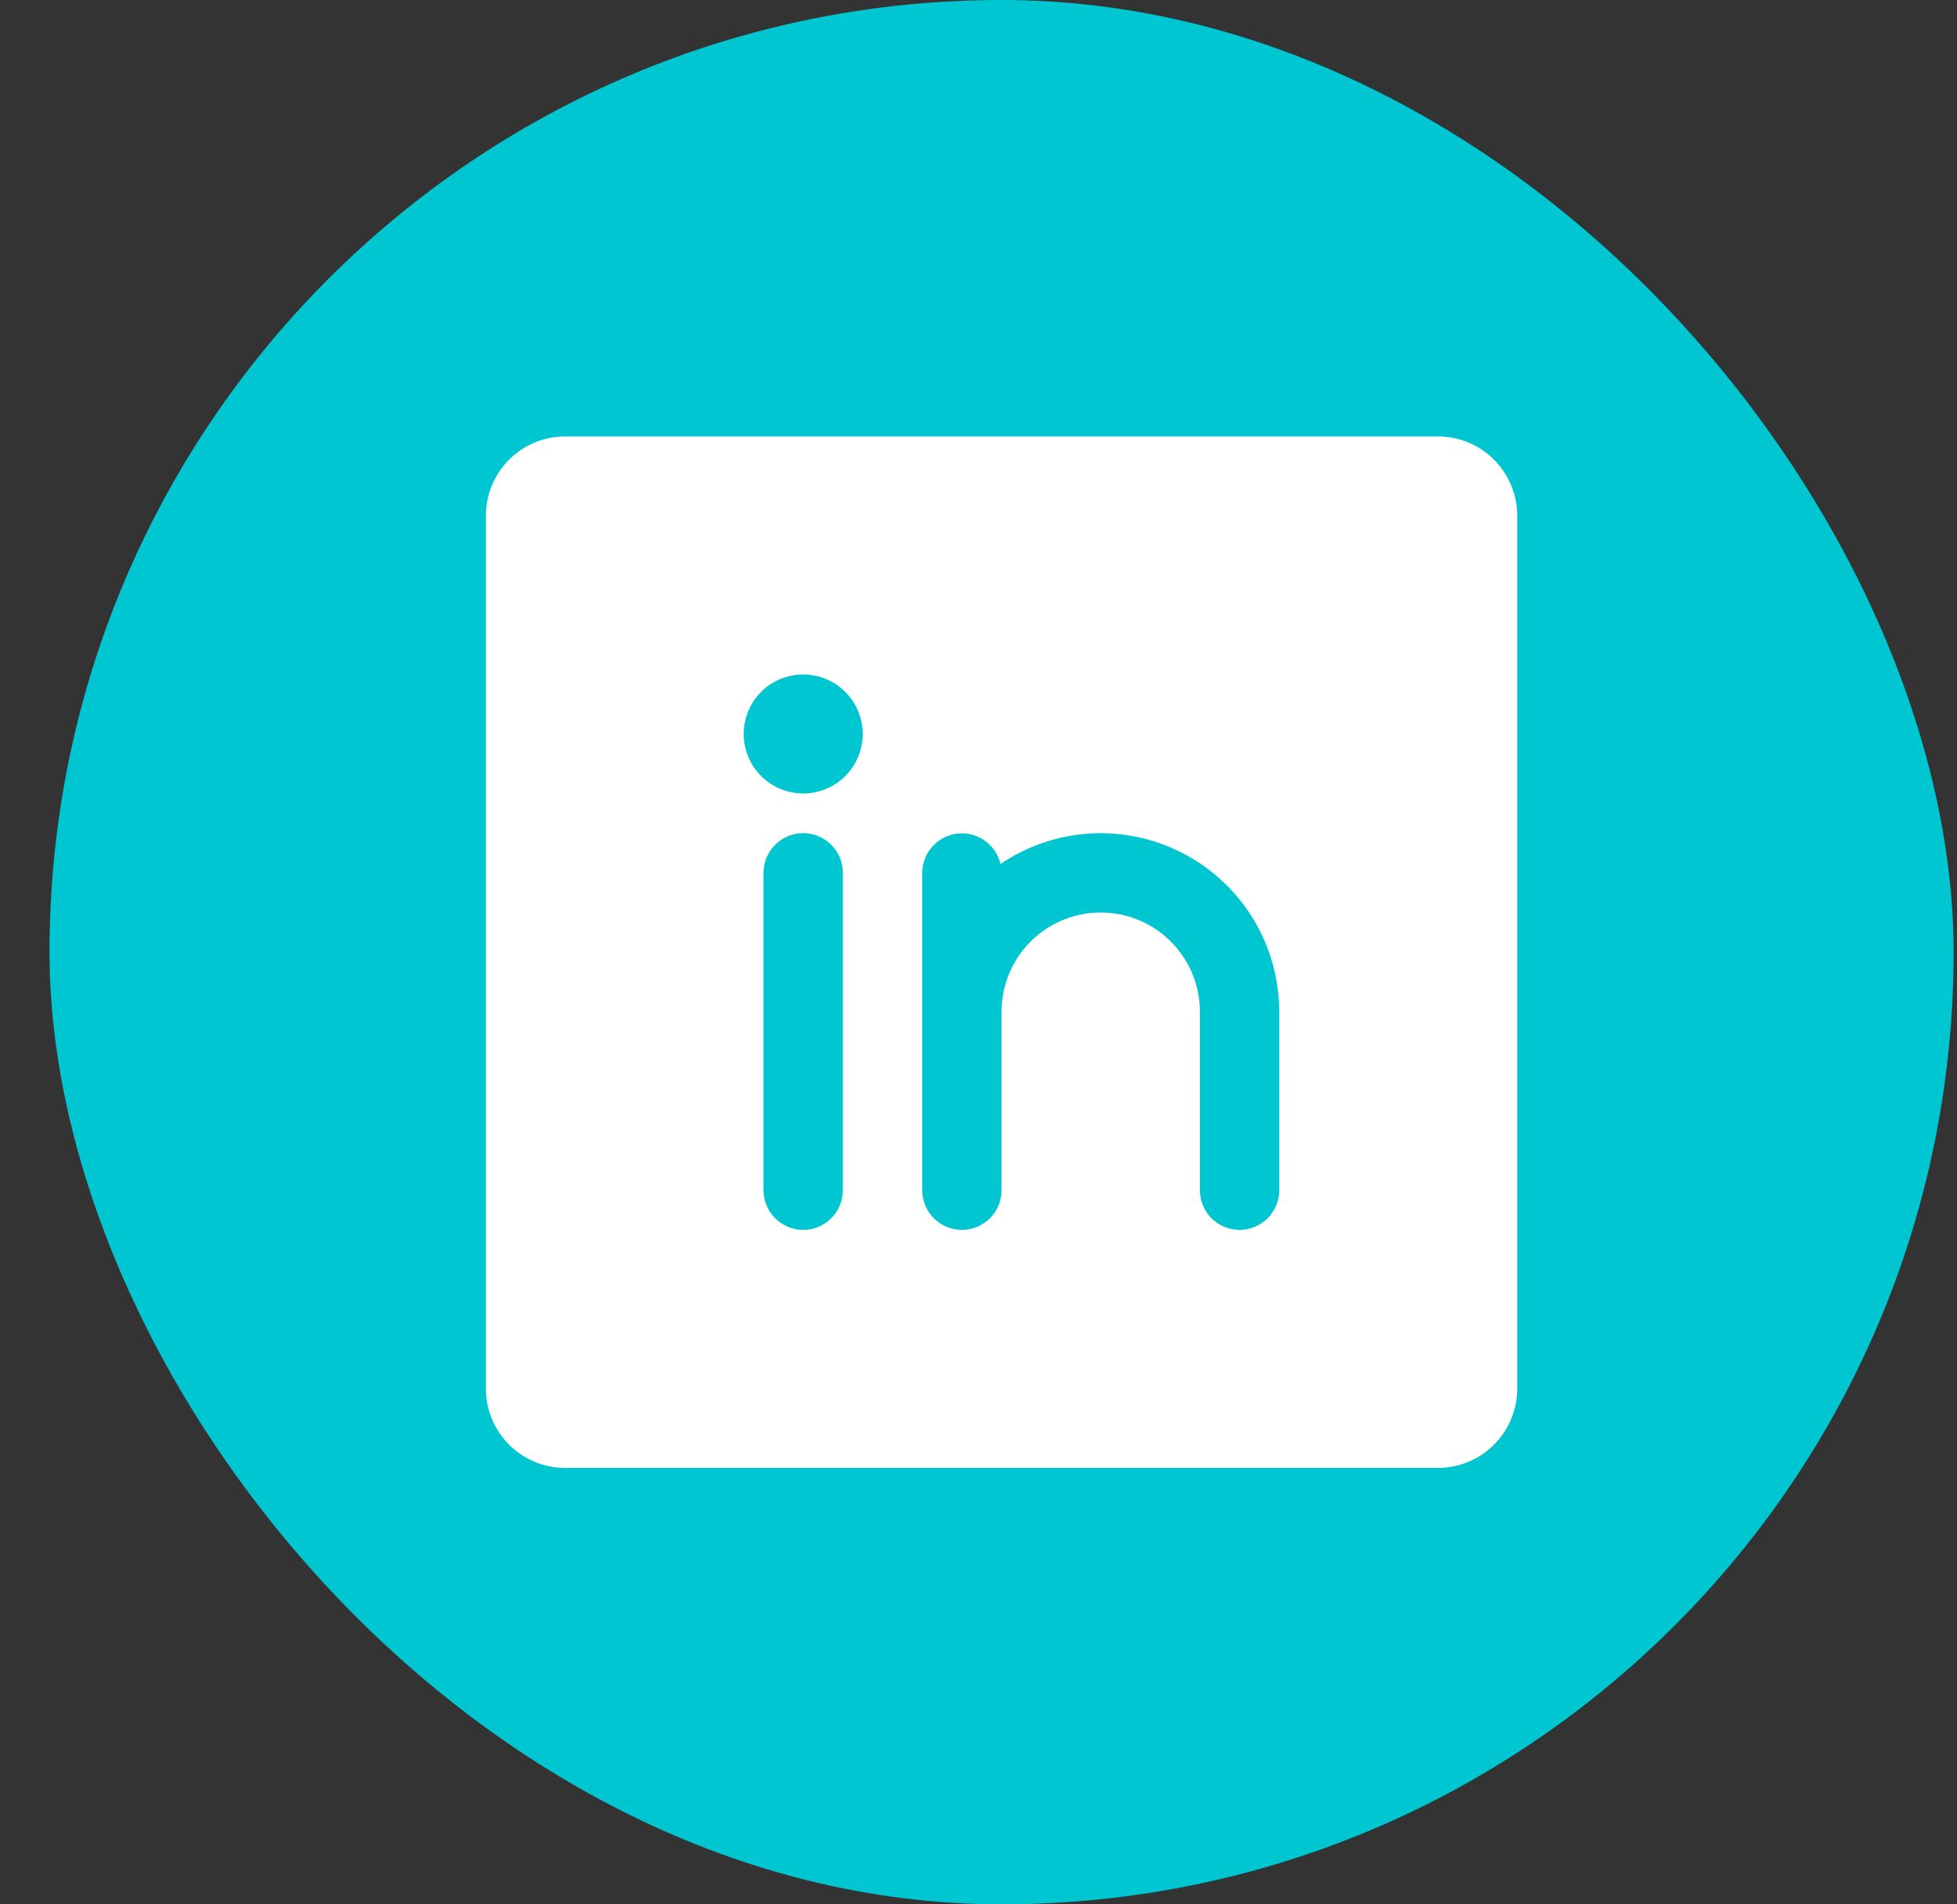 <svg width="37" height="36" viewBox="0 0 37 36" fill="none" xmlns="http://www.w3.org/2000/svg">
<rect x="0" y="0" width="37" height="36" fill="#333333" stroke="none"/>
<rect x="0.936" width="36" height="36" rx="18" fill="#00C6D2"/>
<path d="M27.186 8.25H10.685C10.288 8.25 9.906 8.408 9.625 8.689C9.344 8.971 9.186 9.352 9.186 9.75V26.25C9.186 26.648 9.344 27.029 9.625 27.311C9.906 27.592 10.288 27.75 10.685 27.75H27.186C27.583 27.75 27.965 27.592 28.246 27.311C28.527 27.029 28.686 26.648 28.686 26.25V9.75C28.686 9.352 28.527 8.971 28.246 8.689C27.965 8.408 27.583 8.25 27.186 8.25ZM15.935 22.5C15.935 22.699 15.857 22.89 15.716 23.03C15.575 23.171 15.384 23.25 15.185 23.25C14.987 23.25 14.796 23.171 14.655 23.03C14.515 22.89 14.435 22.699 14.435 22.5V16.5C14.435 16.301 14.515 16.11 14.655 15.97C14.796 15.829 14.987 15.75 15.185 15.75C15.384 15.75 15.575 15.829 15.716 15.97C15.857 16.11 15.935 16.301 15.935 16.5V22.5ZM15.185 15C14.963 15 14.745 14.934 14.56 14.81C14.376 14.687 14.231 14.511 14.146 14.306C14.061 14.1 14.039 13.874 14.082 13.655C14.126 13.437 14.233 13.237 14.39 13.079C14.547 12.922 14.748 12.815 14.966 12.772C15.184 12.728 15.411 12.751 15.616 12.836C15.822 12.921 15.997 13.065 16.121 13.25C16.245 13.435 16.311 13.652 16.311 13.875C16.311 14.173 16.192 14.46 15.981 14.671C15.77 14.882 15.484 15 15.185 15ZM24.186 22.5C24.186 22.699 24.107 22.89 23.966 23.03C23.825 23.171 23.634 23.25 23.436 23.25C23.237 23.25 23.046 23.171 22.905 23.03C22.765 22.89 22.686 22.699 22.686 22.5V19.125C22.686 18.628 22.488 18.151 22.136 17.799C21.785 17.448 21.308 17.25 20.811 17.25C20.313 17.25 19.836 17.448 19.485 17.799C19.133 18.151 18.936 18.628 18.936 19.125V22.5C18.936 22.699 18.857 22.89 18.716 23.03C18.575 23.171 18.384 23.25 18.186 23.25C17.987 23.25 17.796 23.171 17.655 23.03C17.515 22.89 17.436 22.699 17.436 22.5V16.5C17.436 16.316 17.505 16.139 17.628 16.003C17.75 15.866 17.919 15.779 18.102 15.758C18.284 15.738 18.468 15.785 18.618 15.891C18.768 15.997 18.874 16.154 18.916 16.333C19.423 15.989 20.015 15.79 20.627 15.756C21.239 15.723 21.849 15.857 22.391 16.144C22.932 16.431 23.386 16.86 23.702 17.385C24.018 17.91 24.185 18.512 24.186 19.125V22.5Z" fill="white"/>
</svg>
